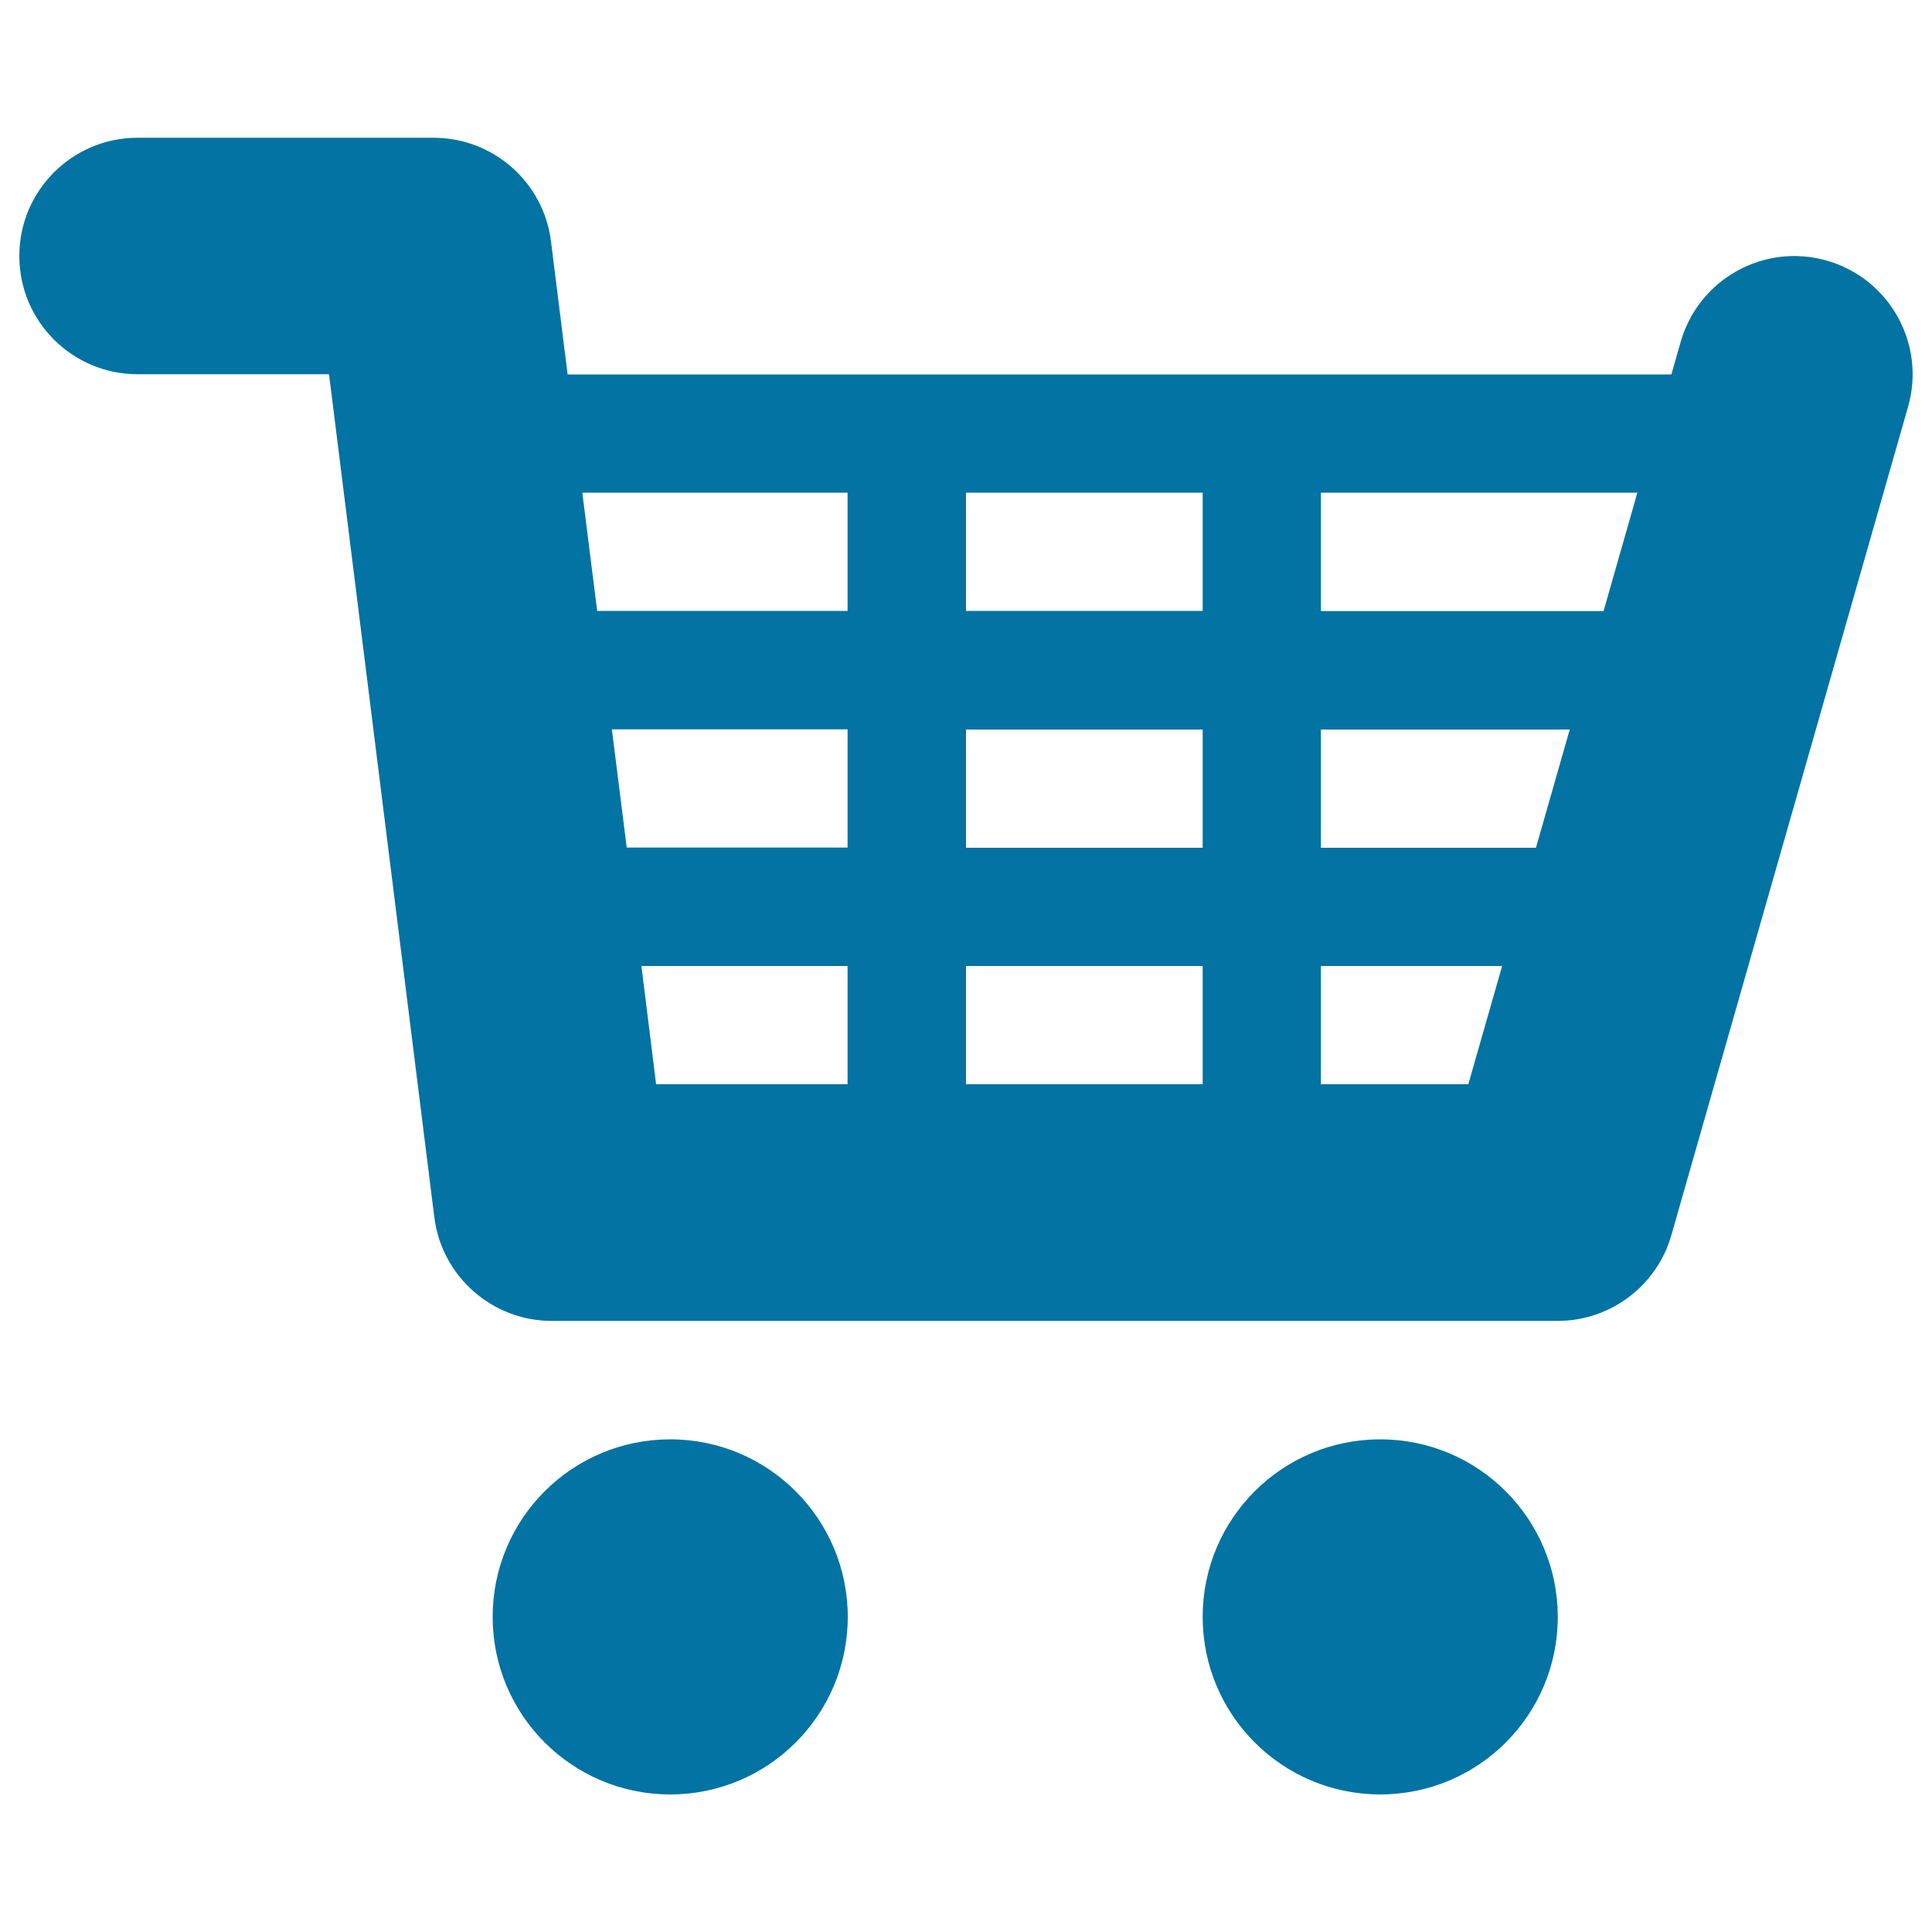 <svg xmlns="http://www.w3.org/2000/svg" viewBox="0 0 1000 1000" style="fill:#0273a2">
<title>Shopping Cart SVG icon</title>
<path d="M945.6,134.9c-32.5-9.3-66.4,9.5-75.7,42.1l-4.8,16.8H293.8l-8.6-68.8c-3.8-30.7-29.9-53.7-60.8-53.7H71.2C37.4,71.3,10,98.7,10,132.5s27.4,61.2,61.2,61.2h99.1l54.5,436.3c3.8,30.6,29.9,53.7,60.8,53.7h520.6c27.3,0,51.4-18.1,58.9-44.4l122.5-428.7C996.9,178.1,978.1,144.2,945.6,134.9z M500,438.8v-61.2h122.5v61.2H500z M622.5,500v61.2H500V500H622.5z M500,316.3V255h122.5v61.2H500z M301.4,255h137.3v61.2H309.1L301.4,255z M316.7,377.5h122v61.2H324.4L316.7,377.5z M332,500h106.7v61.2h-99.1L332,500z M760,561.2h-76.3V500h93.8L760,561.2z M795,438.8H683.7v-61.2h128.8L795,438.8z M830,316.3H683.7V255h163.8L830,316.3z M255,836.9c0,50.7,41.1,91.9,91.9,91.9c50.7,0,91.9-41.1,91.9-91.9l0,0c0-50.7-41.1-91.9-91.9-91.9C296.1,745,255,786.1,255,836.9z M622.5,836.9c0,50.7,41.1,91.9,91.9,91.9s91.9-41.1,91.9-91.9l0,0c0-50.7-41.1-91.9-91.9-91.9S622.5,786.1,622.5,836.9z"/>
</svg>